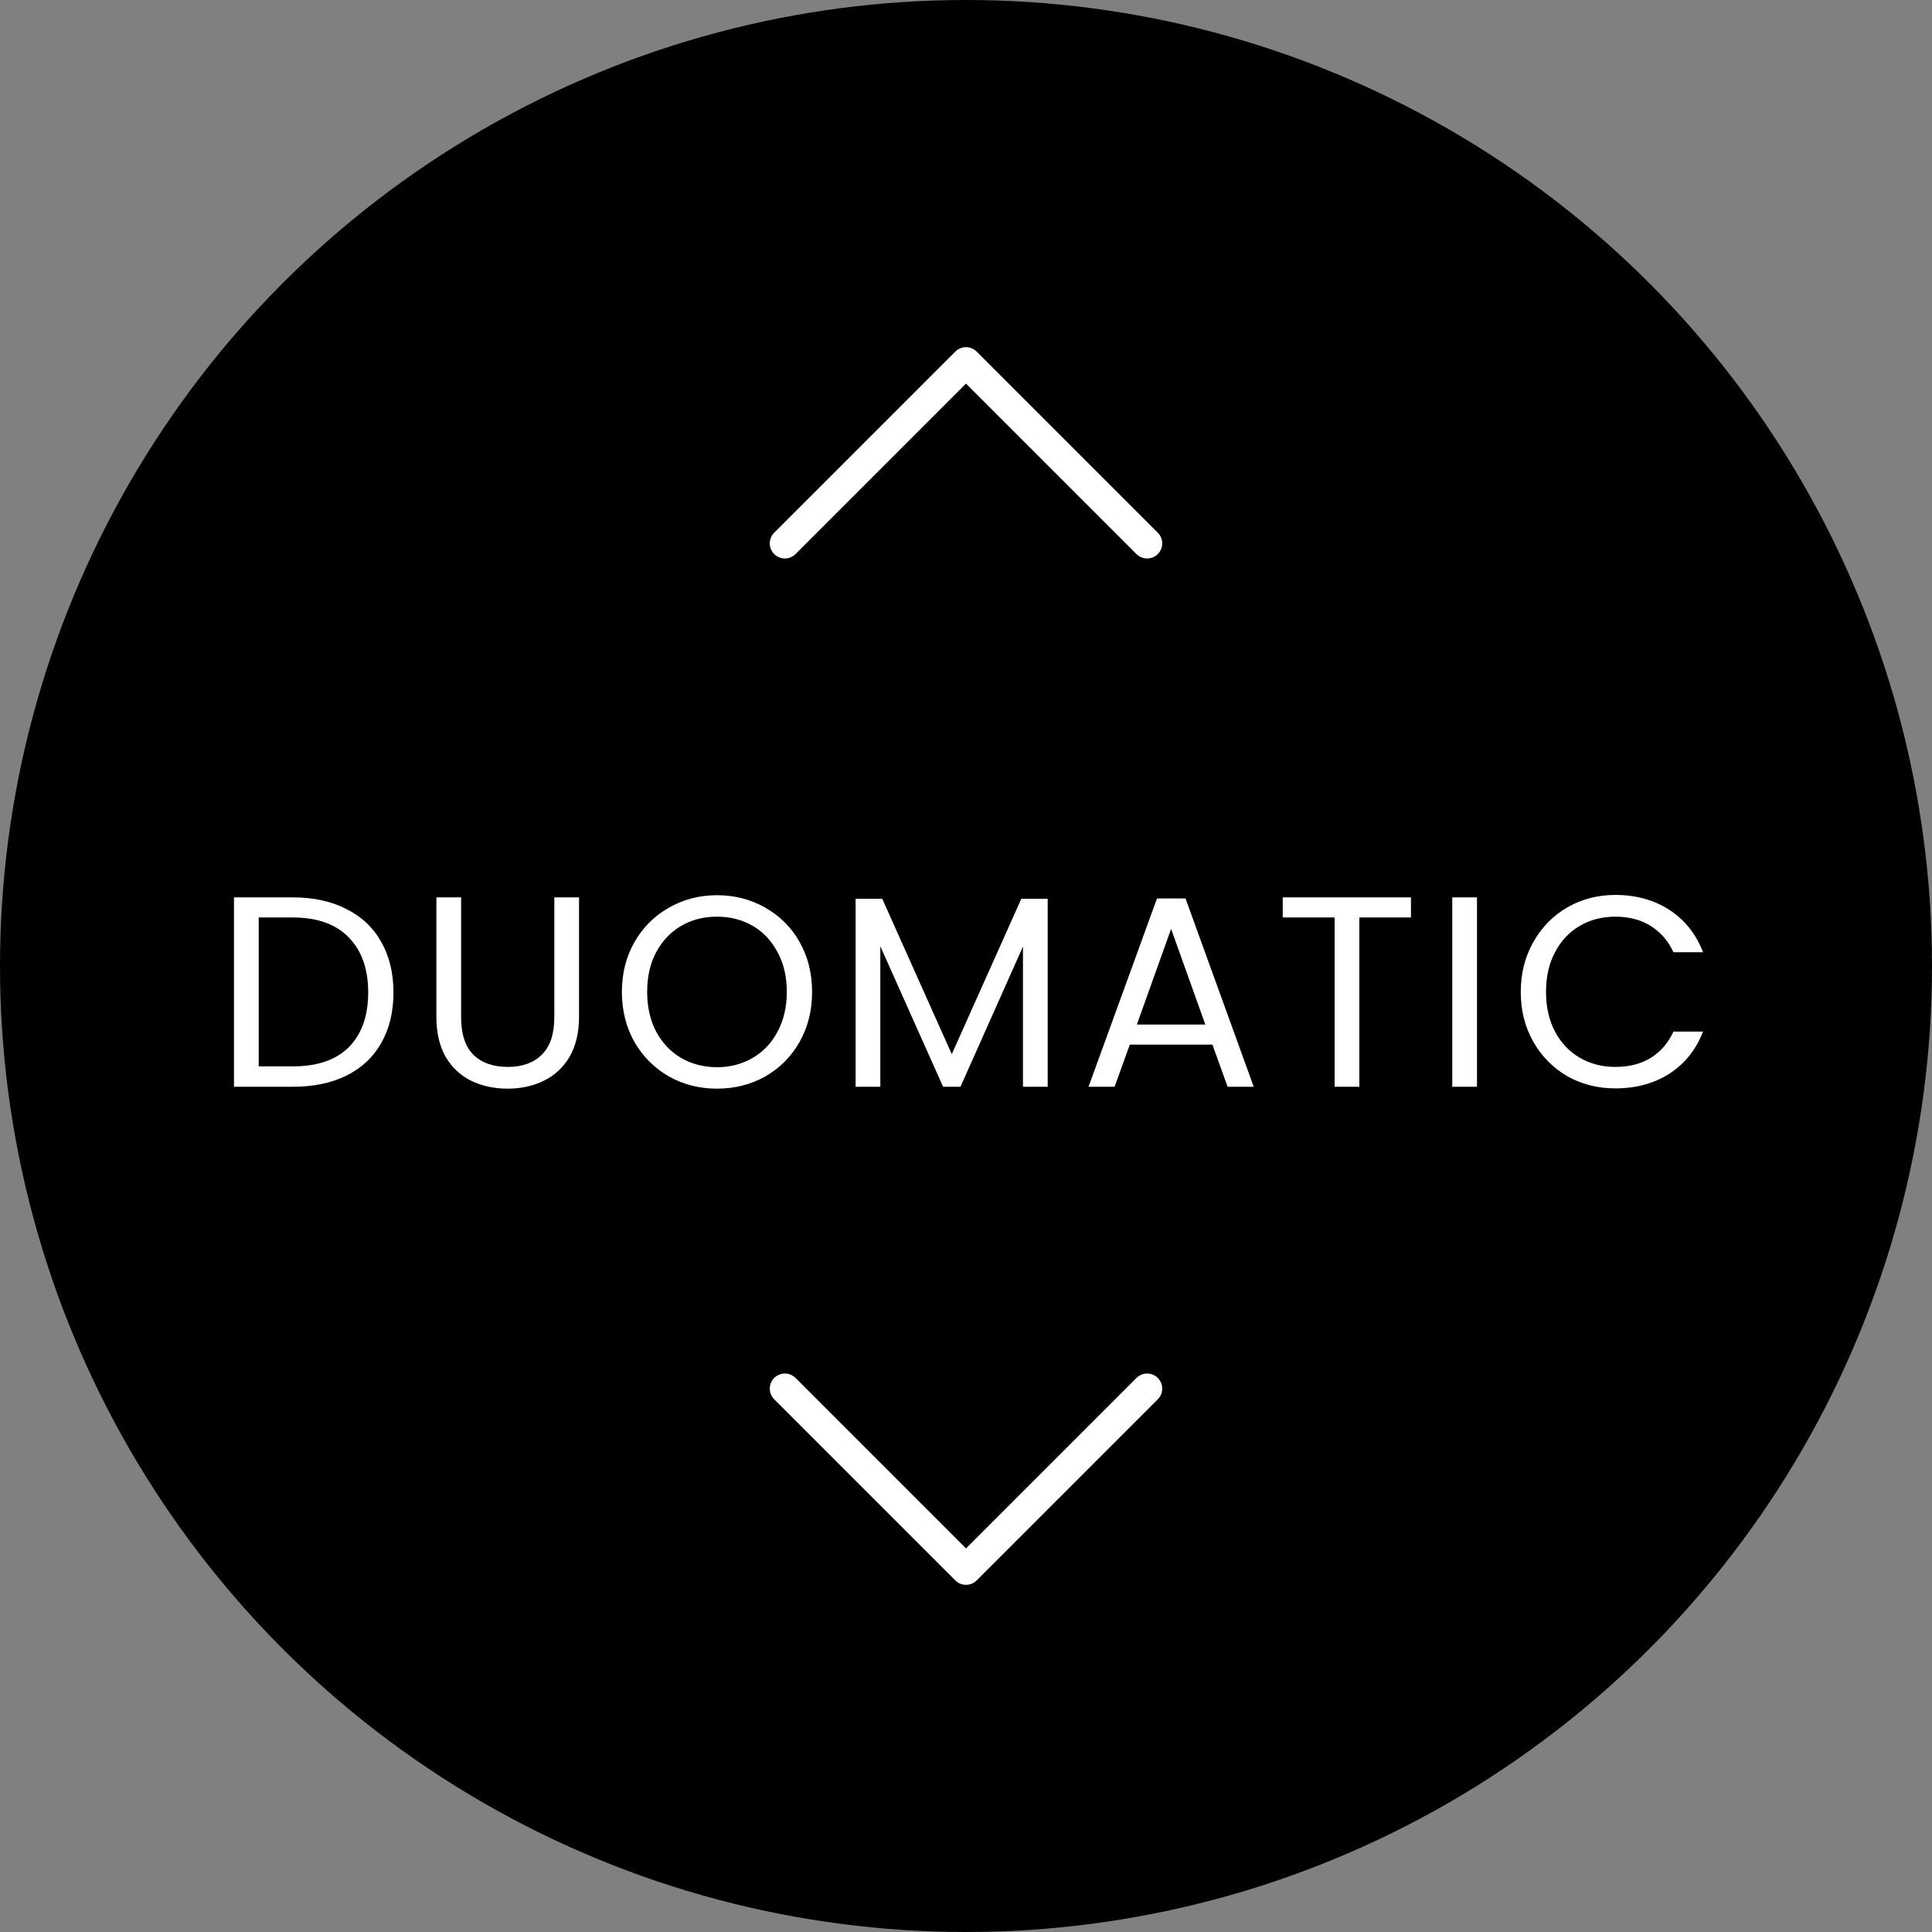<svg width="64" height="64" viewBox="0 0 64 64" fill="none" xmlns="http://www.w3.org/2000/svg">
<rect x="0" y="0" width="64" height="64" fill="#808080" stroke="none"/>
<circle cx="32" cy="32" r="32" fill="black"/>
<path d="M9.704 29.727C10.388 29.727 10.979 29.856 11.477 30.114C11.981 30.366 12.365 30.729 12.629 31.203C12.899 31.677 13.034 32.235 13.034 32.877C13.034 33.519 12.899 34.077 12.629 34.551C12.365 35.019 11.981 35.379 11.477 35.631C10.979 35.877 10.388 36 9.704 36H7.751V29.727H9.704ZM9.704 35.325C10.514 35.325 11.132 35.112 11.558 34.686C11.984 34.254 12.197 33.651 12.197 32.877C12.197 32.097 11.981 31.488 11.549 31.05C11.123 30.612 10.508 30.393 9.704 30.393H8.57V35.325H9.704ZM15.275 29.727V33.696C15.275 34.254 15.41 34.668 15.68 34.938C15.956 35.208 16.337 35.343 16.823 35.343C17.303 35.343 17.678 35.208 17.948 34.938C18.224 34.668 18.362 34.254 18.362 33.696V29.727H19.181V33.687C19.181 34.209 19.076 34.65 18.866 35.01C18.656 35.364 18.371 35.628 18.011 35.802C17.657 35.976 17.258 36.063 16.814 36.063C16.37 36.063 15.968 35.976 15.608 35.802C15.254 35.628 14.972 35.364 14.762 35.01C14.558 34.65 14.456 34.209 14.456 33.687V29.727H15.275ZM23.751 36.063C23.169 36.063 22.638 35.928 22.158 35.658C21.678 35.382 21.297 35.001 21.015 34.515C20.739 34.023 20.601 33.471 20.601 32.859C20.601 32.247 20.739 31.698 21.015 31.212C21.297 30.72 21.678 30.339 22.158 30.069C22.638 29.793 23.169 29.655 23.751 29.655C24.339 29.655 24.873 29.793 25.353 30.069C25.833 30.339 26.211 30.717 26.487 31.203C26.763 31.689 26.901 32.241 26.901 32.859C26.901 33.477 26.763 34.029 26.487 34.515C26.211 35.001 25.833 35.382 25.353 35.658C24.873 35.928 24.339 36.063 23.751 36.063ZM23.751 35.352C24.189 35.352 24.582 35.25 24.93 35.046C25.284 34.842 25.56 34.551 25.758 34.173C25.962 33.795 26.064 33.357 26.064 32.859C26.064 32.355 25.962 31.917 25.758 31.545C25.56 31.167 25.287 30.876 24.939 30.672C24.591 30.468 24.195 30.366 23.751 30.366C23.307 30.366 22.911 30.468 22.563 30.672C22.215 30.876 21.939 31.167 21.735 31.545C21.537 31.917 21.438 32.355 21.438 32.859C21.438 33.357 21.537 33.795 21.735 34.173C21.939 34.551 22.215 34.842 22.563 35.046C22.917 35.25 23.313 35.352 23.751 35.352ZM34.706 29.772V36H33.887V31.356L31.817 36H31.241L29.162 31.347V36H28.343V29.772H29.225L31.529 34.92L33.833 29.772H34.706ZM40.163 34.605H37.426L36.922 36H36.059L38.327 29.763H39.272L41.531 36H40.666L40.163 34.605ZM39.928 33.939L38.794 30.771L37.66 33.939H39.928ZM46.74 29.727V30.393H45.03V36H44.211V30.393H42.492V29.727H46.74ZM48.927 29.727V36H48.108V29.727H48.927ZM50.377 32.859C50.377 32.247 50.515 31.698 50.791 31.212C51.067 30.72 51.442 30.336 51.916 30.06C52.396 29.784 52.927 29.646 53.509 29.646C54.193 29.646 54.79 29.811 55.3 30.141C55.81 30.471 56.182 30.939 56.416 31.545H55.435C55.261 31.167 55.009 30.876 54.679 30.672C54.355 30.468 53.965 30.366 53.509 30.366C53.071 30.366 52.678 30.468 52.33 30.672C51.982 30.876 51.709 31.167 51.511 31.545C51.313 31.917 51.214 32.355 51.214 32.859C51.214 33.357 51.313 33.795 51.511 34.173C51.709 34.545 51.982 34.833 52.33 35.037C52.678 35.241 53.071 35.343 53.509 35.343C53.965 35.343 54.355 35.244 54.679 35.046C55.009 34.842 55.261 34.551 55.435 34.173H56.416C56.182 34.773 55.81 35.238 55.3 35.568C54.79 35.892 54.193 36.054 53.509 36.054C52.927 36.054 52.396 35.919 51.916 35.649C51.442 35.373 51.067 34.992 50.791 34.506C50.515 34.02 50.377 33.471 50.377 32.859Z" fill="white"/>
<path d="M38 18L32 12L26 18" stroke="white" stroke-linecap="round" stroke-linejoin="round"/>
<path d="M26 46L32 52L38 46" stroke="white" stroke-linecap="round" stroke-linejoin="round"/>
</svg>
